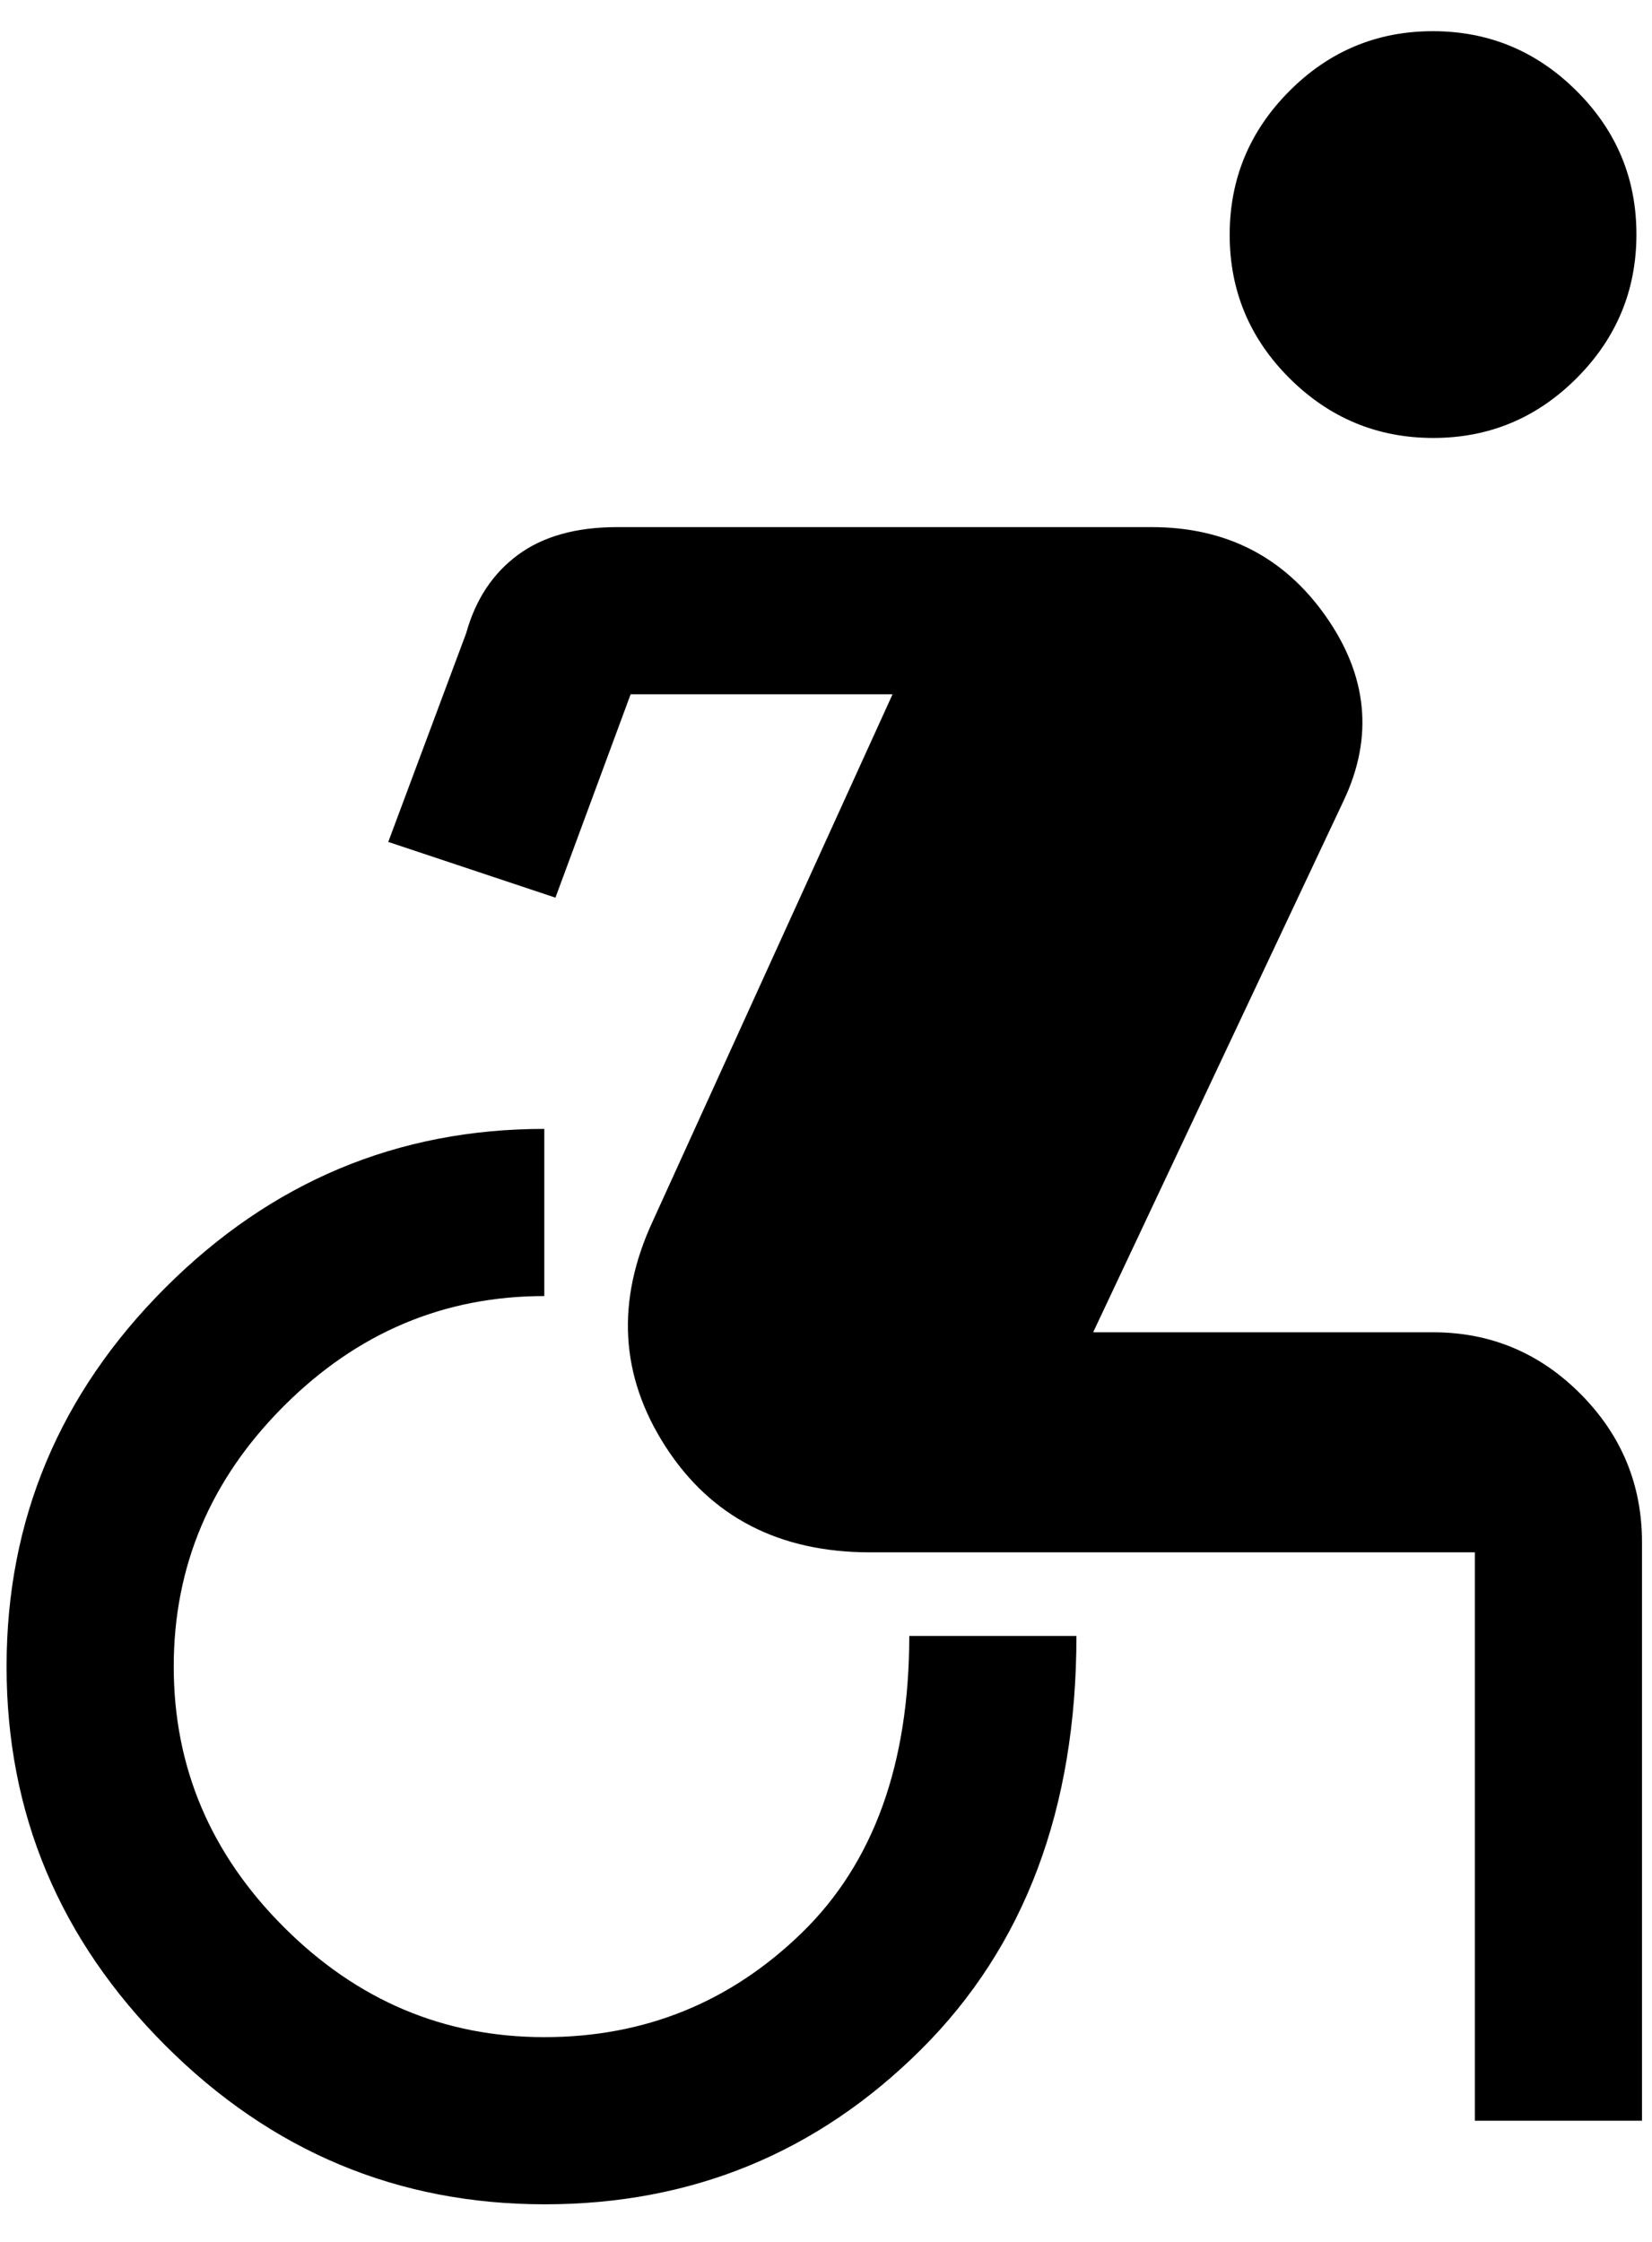 <svg width="42" height="57" viewBox="0 0 42 57" fill="none" xmlns="http://www.w3.org/2000/svg">
<path d="M13.851 56.044C10.111 56.044 6.896 54.698 4.204 52.006C1.513 49.314 0.167 46.103 0.167 42.373C0.167 38.642 1.513 35.431 4.204 32.739C6.896 30.048 10.107 28.702 13.838 28.702V32.952C11.288 32.952 9.08 33.884 7.215 35.75C5.349 37.615 4.417 39.823 4.417 42.373C4.417 44.923 5.349 47.13 7.215 48.995C9.08 50.861 11.288 51.794 13.838 51.794C16.388 51.794 18.572 50.908 20.39 49.137C22.208 47.366 23.117 44.852 23.117 41.593H27.367C27.367 45.985 26.049 49.491 23.413 52.112C20.778 54.733 17.59 56.044 13.851 56.044ZM37.496 53.919V39.468H22.125C19.811 39.468 18.076 38.571 16.919 36.777C15.762 34.982 15.656 33.07 16.6 31.039L22.692 17.652H16.033L14.121 22.823L9.871 21.406L11.854 16.093C12.09 15.243 12.527 14.582 13.165 14.11C13.802 13.638 14.644 13.402 15.689 13.402H29.279C31.168 13.402 32.644 14.157 33.706 15.668C34.769 17.18 34.922 18.738 34.167 20.343L27.792 33.873H36.433C37.894 33.873 39.145 34.396 40.185 35.443C41.226 36.49 41.746 37.748 41.746 39.218V53.919H37.496ZM36.439 11.135C35.019 11.135 33.801 10.629 32.785 9.618C31.77 8.606 31.263 7.39 31.263 5.97C31.263 4.55 31.768 3.332 32.78 2.316C33.791 1.301 35.007 0.793 36.428 0.793C37.848 0.793 39.066 1.299 40.081 2.311C41.097 3.322 41.604 4.538 41.604 5.959C41.604 7.379 41.099 8.597 40.087 9.612C39.075 10.627 37.859 11.135 36.439 11.135Z" fill="black"/>
</svg>
